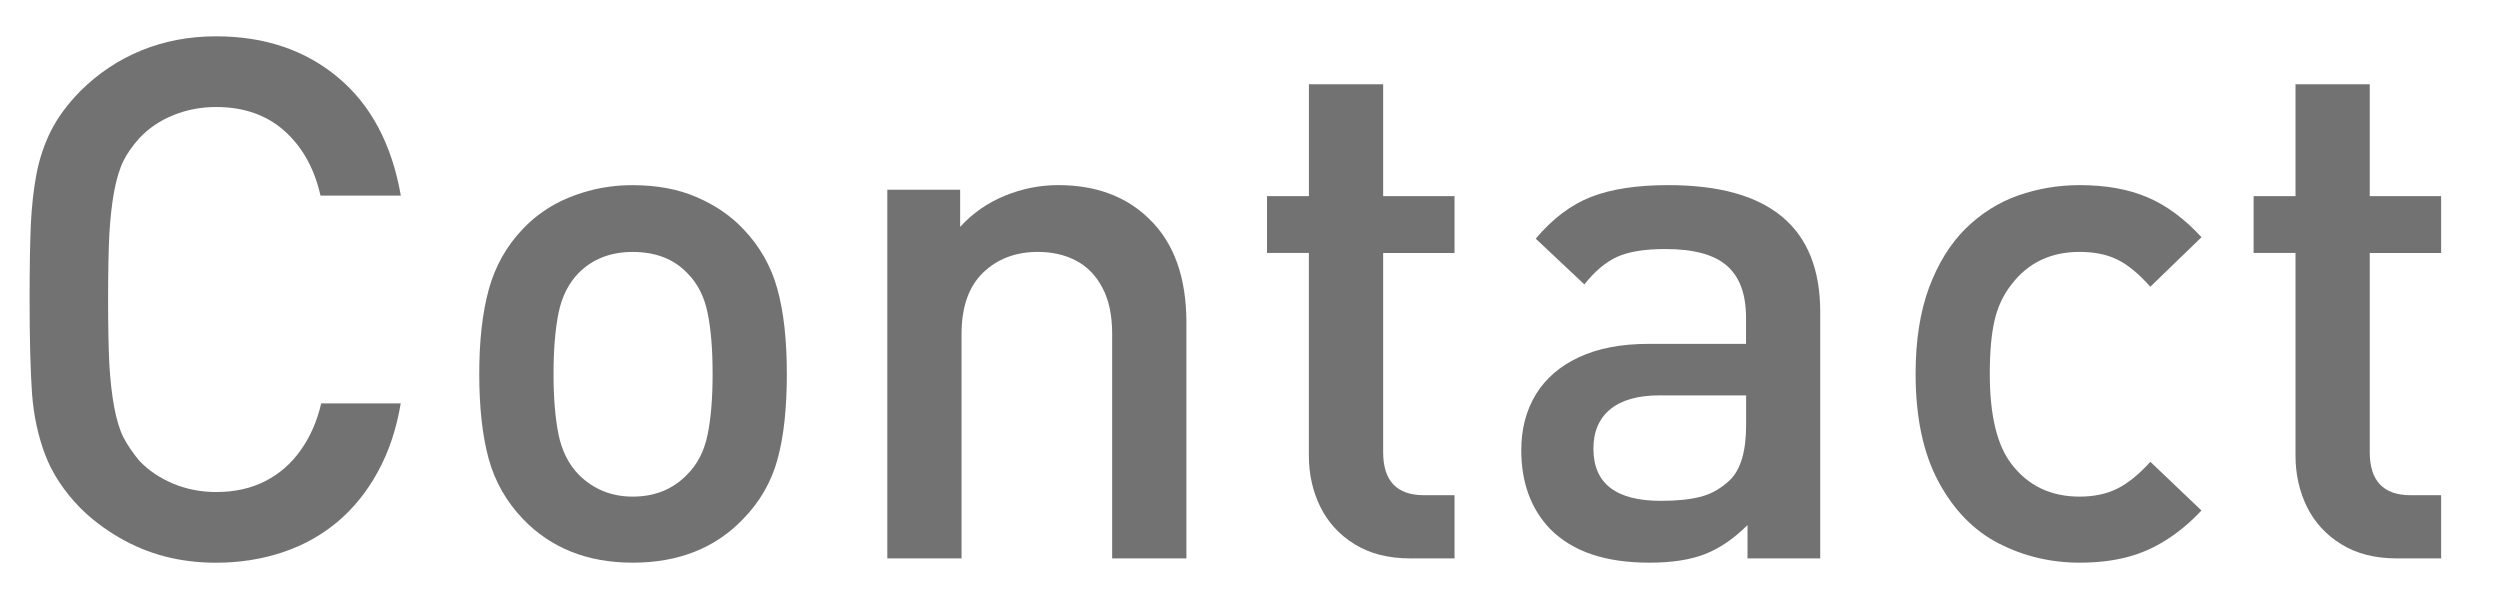 <?xml version="1.0" encoding="utf-8"?>
<!-- Generator: Adobe Illustrator 17.0.0, SVG Export Plug-In . SVG Version: 6.00 Build 0)  -->
<!DOCTYPE svg PUBLIC "-//W3C//DTD SVG 1.1//EN" "http://www.w3.org/Graphics/SVG/1.1/DTD/svg11.dtd">
<svg version="1.1" id="Layer_1" xmlns="http://www.w3.org/2000/svg" xmlns:xlink="http://www.w3.org/1999/xlink" x="0px" y="0px"
	 width="54.992px" height="13.471px" viewBox="0 0 54.992 13.471" enable-background="new 0 0 54.992 13.471" xml:space="preserve">
<g>
	<g>
		<path fill="#737272" d="M-74.239,12.283h-1.842l-0.781-2.289h-4.496l-0.781,2.289h-1.842l4.178-11.391h1.389L-74.239,12.283z
			 M-77.347,8.525l-1.725-5.055l-1.771,5.055H-77.347z"/>
		<path fill="#737272" d="M-66.177,8.221c0,0.511-0.02,0.964-0.063,1.359c-0.041,0.396-0.131,0.779-0.27,1.148
			c-0.137,0.37-0.332,0.68-0.582,0.93c-0.219,0.219-0.502,0.394-0.852,0.523c-0.348,0.13-0.727,0.195-1.133,0.195
			c-0.457,0-0.855-0.07-1.191-0.211s-0.652-0.391-0.949-0.75v0.867h-1.602V0.893h1.633v4.099c0.281-0.335,0.594-0.572,0.934-0.711
			c0.342-0.139,0.738-0.208,1.191-0.208c0.402,0,0.775,0.065,1.121,0.195c0.348,0.13,0.629,0.308,0.848,0.531
			c0.25,0.25,0.445,0.559,0.582,0.926c0.139,0.367,0.229,0.748,0.27,1.141C-66.196,7.259-66.177,7.71-66.177,8.221z M-67.81,8.225
			c0-0.551-0.041-1.021-0.125-1.408c-0.082-0.387-0.248-0.697-0.496-0.928c-0.246-0.231-0.6-0.347-1.059-0.347
			c-0.463,0-0.82,0.117-1.07,0.351s-0.416,0.543-0.5,0.928c-0.082,0.385-0.125,0.853-0.125,1.404s0.043,1.021,0.125,1.408
			c0.084,0.387,0.25,0.699,0.5,0.936s0.607,0.355,1.07,0.355c0.668,0,1.113-0.238,1.34-0.714C-67.923,9.734-67.81,9.072-67.81,8.225
			z"/>
		<path fill="#737272" d="M-57.583,8.221c0,0.75-0.066,1.375-0.203,1.875c-0.135,0.5-0.387,0.94-0.758,1.32
			c-0.613,0.641-1.424,0.961-2.43,0.961c-0.994,0-1.799-0.32-2.414-0.961c-0.363-0.38-0.615-0.821-0.754-1.324
			c-0.137-0.502-0.207-1.126-0.207-1.871c0-0.729,0.07-1.349,0.211-1.859c0.141-0.51,0.391-0.953,0.75-1.328
			c0.178-0.188,0.383-0.352,0.617-0.492s0.508-0.254,0.816-0.34c0.311-0.086,0.637-0.129,0.98-0.129
			c0.537,0,1.008,0.089,1.414,0.266c0.406,0.177,0.746,0.409,1.016,0.695c0.365,0.38,0.617,0.822,0.754,1.324
			C-57.651,6.86-57.583,7.481-57.583,8.221z M-59.216,8.225c0-0.53-0.035-0.977-0.109-1.338c-0.072-0.361-0.223-0.657-0.453-0.885
			c-0.297-0.307-0.695-0.46-1.195-0.46c-0.484,0-0.879,0.153-1.188,0.46c-0.223,0.229-0.371,0.524-0.445,0.885
			c-0.072,0.361-0.109,0.808-0.109,1.338c0,0.525,0.037,0.969,0.109,1.33c0.074,0.361,0.223,0.657,0.445,0.886
			c0.324,0.322,0.719,0.483,1.188,0.483c0.484,0,0.883-0.161,1.195-0.483c0.23-0.229,0.381-0.524,0.453-0.886
			C-59.251,9.193-59.216,8.75-59.216,8.225z"/>
		<path fill="#737272" d="M-48.88,12.283h-1.594v-0.813c-0.275,0.292-0.602,0.516-0.98,0.672c-0.377,0.156-0.771,0.234-1.184,0.234
			c-0.816,0-1.484-0.245-2-0.734c-0.297-0.292-0.506-0.624-0.629-0.996c-0.121-0.372-0.184-0.803-0.184-1.293v-5.18h1.633v4.938
			c0,0.604,0.152,1.058,0.453,1.359c0.303,0.302,0.693,0.453,1.172,0.453c0.49,0,0.893-0.152,1.207-0.457
			c0.316-0.305,0.473-0.756,0.473-1.355V4.174h1.633V12.283z"/>
		<path fill="#737272" d="M-42.895,12.283h-0.977c-0.479,0-0.887-0.104-1.223-0.313c-0.336-0.208-0.586-0.483-0.754-0.824
			c-0.166-0.341-0.25-0.715-0.25-1.121V5.564h-0.922v-1.25h0.922V1.854h1.633v2.461h1.57v1.25h-1.57v4.383
			c0,0.63,0.301,0.945,0.898,0.945h0.672V12.283z"/>
		<path fill="#737272" d="M-30.481,12.283h-1.594v-0.813c-0.275,0.292-0.602,0.516-0.98,0.672c-0.377,0.156-0.771,0.234-1.184,0.234
			c-0.816,0-1.484-0.245-2-0.734c-0.297-0.292-0.506-0.624-0.629-0.996c-0.121-0.372-0.184-0.803-0.184-1.293v-5.18h1.633v4.938
			c0,0.604,0.152,1.058,0.453,1.359c0.303,0.302,0.693,0.453,1.172,0.453c0.49,0,0.893-0.152,1.207-0.457
			c0.316-0.305,0.473-0.756,0.473-1.355V4.174h1.633V12.283z"/>
		<path fill="#737272" d="M-21.888,9.807c0,0.552-0.143,1.021-0.43,1.406c-0.287,0.386-0.684,0.676-1.189,0.871
			s-1.092,0.293-1.76,0.293c-0.484,0-0.924-0.034-1.318-0.102c-0.393-0.067-0.76-0.185-1.102-0.352
			c-0.342-0.167-0.672-0.403-0.99-0.711l1.074-1.07c0.547,0.563,1.326,0.844,2.338,0.844c0.334,0,0.639-0.042,0.912-0.125
			c0.273-0.083,0.486-0.208,0.637-0.375c0.15-0.167,0.227-0.372,0.227-0.617c0-0.583-0.361-0.903-1.086-0.961l-1.297-0.109
			c-0.518-0.047-0.955-0.156-1.313-0.328s-0.629-0.417-0.814-0.734c-0.186-0.317-0.279-0.711-0.279-1.18
			c0-0.766,0.291-1.371,0.873-1.816c0.58-0.445,1.311-0.668,2.186-0.668c1.309,0,2.313,0.305,3.012,0.914l-1.023,1.039
			c-0.473-0.396-1.141-0.594-2-0.594c-0.479,0-0.844,0.094-1.098,0.281c-0.252,0.188-0.379,0.443-0.379,0.766
			c0,0.547,0.375,0.854,1.125,0.922l1.281,0.117c0.506,0.042,0.939,0.151,1.301,0.328c0.363,0.177,0.639,0.43,0.828,0.758
			C-21.981,8.932-21.888,9.333-21.888,9.807z"/>
		<path fill="#737272" d="M-9.989,13.471h-1.633V-0.295h1.633V13.471z"/>
		<path fill="#737272" d="M8.815,8.873c-0.094,0.563-0.262,1.065-0.504,1.506s-0.539,0.808-0.891,1.103
			c-0.352,0.294-0.754,0.518-1.211,0.669c-0.455,0.151-0.941,0.227-1.457,0.227c-0.395,0-0.77-0.046-1.121-0.137
			s-0.688-0.23-1.012-0.418c-0.322-0.188-0.609-0.406-0.859-0.656c-0.354-0.364-0.609-0.752-0.766-1.164
			c-0.156-0.411-0.252-0.858-0.289-1.34C0.671,8.181,0.651,7.489,0.651,6.588c0-0.692,0.01-1.242,0.027-1.648
			c0.02-0.406,0.061-0.778,0.125-1.117c0.066-0.338,0.172-0.655,0.32-0.949C1.273,2.579,1.485,2.291,1.761,2.01
			c0.396-0.396,0.848-0.696,1.352-0.902c0.506-0.206,1.053-0.309,1.641-0.309c1.068,0,1.963,0.303,2.684,0.907
			c0.723,0.605,1.182,1.471,1.379,2.597H7.05C6.915,3.705,6.651,3.231,6.257,2.88C5.864,2.529,5.362,2.354,4.753,2.354
			c-0.332,0-0.646,0.06-0.941,0.18C3.519,2.652,3.269,2.821,3.065,3.04c-0.15,0.166-0.268,0.334-0.352,0.503
			c-0.082,0.169-0.15,0.393-0.203,0.67C2.46,4.492,2.425,4.805,2.405,5.153C2.388,5.501,2.378,5.979,2.378,6.588
			c0,0.603,0.01,1.078,0.027,1.423C2.425,8.357,2.46,8.67,2.511,8.951c0.053,0.281,0.121,0.503,0.203,0.667
			c0.084,0.164,0.201,0.337,0.352,0.519c0.203,0.213,0.453,0.381,0.746,0.503c0.295,0.122,0.609,0.183,0.941,0.183
			c0.412,0,0.773-0.081,1.086-0.242s0.574-0.39,0.781-0.686c0.209-0.297,0.357-0.637,0.445-1.022H8.815z"/>
		<path fill="#737272" d="M17.308,8.221c0,0.75-0.066,1.375-0.203,1.875c-0.135,0.5-0.387,0.94-0.758,1.32
			c-0.613,0.641-1.424,0.961-2.43,0.961c-0.994,0-1.799-0.32-2.414-0.961c-0.363-0.38-0.615-0.821-0.754-1.324
			c-0.137-0.502-0.207-1.126-0.207-1.871c0-0.729,0.07-1.349,0.211-1.859c0.141-0.51,0.391-0.953,0.75-1.328
			c0.178-0.188,0.383-0.352,0.617-0.492s0.508-0.254,0.816-0.34c0.311-0.086,0.637-0.129,0.98-0.129
			c0.537,0,1.008,0.089,1.414,0.266c0.406,0.177,0.746,0.409,1.016,0.695c0.365,0.38,0.617,0.822,0.754,1.324
			C17.239,6.86,17.308,7.481,17.308,8.221z M15.675,8.225c0-0.53-0.035-0.977-0.109-1.338c-0.072-0.361-0.223-0.657-0.453-0.885
			c-0.297-0.307-0.695-0.46-1.195-0.46c-0.484,0-0.879,0.153-1.188,0.46c-0.223,0.229-0.371,0.524-0.445,0.885
			c-0.072,0.361-0.109,0.808-0.109,1.338c0,0.525,0.037,0.969,0.109,1.33c0.074,0.361,0.223,0.657,0.445,0.886
			c0.324,0.322,0.719,0.483,1.188,0.483c0.484,0,0.883-0.161,1.195-0.483c0.23-0.229,0.381-0.524,0.453-0.886
			C15.64,9.193,15.675,8.75,15.675,8.225z"/>
		<path fill="#737272" d="M26.097,12.283h-1.633V7.344c0-0.406-0.07-0.744-0.215-1.015c-0.143-0.271-0.336-0.47-0.582-0.597
			c-0.244-0.128-0.523-0.191-0.836-0.191c-0.488,0-0.891,0.152-1.207,0.457c-0.314,0.304-0.473,0.753-0.473,1.346v4.939h-1.633
			V4.174h1.602v0.817c0.271-0.298,0.598-0.526,0.977-0.683c0.381-0.157,0.773-0.236,1.18-0.236c0.828,0,1.496,0.248,2,0.742
			c0.547,0.526,0.82,1.287,0.82,2.281V12.283z"/>
		<path fill="#737272" d="M31.995,12.283h-0.977c-0.479,0-0.887-0.104-1.223-0.313c-0.336-0.208-0.586-0.483-0.754-0.824
			c-0.166-0.341-0.25-0.715-0.25-1.121V5.564H27.87v-1.25h0.922V1.854h1.633v2.461h1.57v1.25h-1.57v4.383
			c0,0.63,0.301,0.945,0.898,0.945h0.672V12.283z"/>
		<path fill="#737272" d="M40.042,12.283H38.44v-0.734c-0.297,0.297-0.605,0.509-0.93,0.637c-0.322,0.127-0.73,0.191-1.227,0.191
			c-0.488,0-0.914-0.062-1.273-0.184s-0.66-0.306-0.906-0.551c-0.426-0.442-0.641-1.023-0.641-1.742c0-0.463,0.107-0.871,0.32-1.223
			c0.215-0.352,0.531-0.625,0.949-0.82c0.42-0.195,0.93-0.293,1.527-0.293h2.148V6.988c0-0.519-0.141-0.9-0.422-1.144
			c-0.281-0.244-0.73-0.366-1.352-0.366c-0.453,0-0.805,0.057-1.059,0.171c-0.252,0.114-0.492,0.316-0.723,0.607l-1.07-1.006
			c0.371-0.44,0.777-0.747,1.219-0.919c0.443-0.173,1.008-0.259,1.695-0.259c2.23,0,3.344,0.93,3.344,2.789V12.283z M38.409,9.354
			V8.697h-1.906c-0.473,0-0.834,0.102-1.082,0.305c-0.246,0.203-0.371,0.492-0.371,0.867c0,0.766,0.496,1.148,1.484,1.148
			c0.35,0,0.641-0.03,0.875-0.09c0.234-0.06,0.451-0.184,0.648-0.371C38.292,10.322,38.409,9.921,38.409,9.354z"/>
		<path fill="#737272" d="M48.425,11.229c-0.244,0.261-0.504,0.478-0.781,0.652c-0.275,0.175-0.566,0.301-0.875,0.379
			c-0.307,0.078-0.648,0.117-1.023,0.117c-0.635,0-1.227-0.141-1.777-0.422c-0.549-0.281-0.992-0.734-1.328-1.359
			s-0.504-1.417-0.504-2.375c0-0.734,0.1-1.367,0.297-1.898c0.199-0.531,0.467-0.963,0.805-1.297
			c0.34-0.333,0.725-0.575,1.156-0.727c0.434-0.151,0.883-0.227,1.352-0.227c0.574,0,1.07,0.089,1.488,0.267
			c0.42,0.178,0.816,0.471,1.191,0.879L47.3,6.307c-0.25-0.281-0.488-0.479-0.719-0.594c-0.229-0.114-0.508-0.172-0.836-0.172
			c-0.635,0-1.135,0.239-1.5,0.718c-0.176,0.224-0.301,0.486-0.371,0.788s-0.105,0.694-0.105,1.178c0,0.91,0.16,1.571,0.477,1.981
			c0.365,0.479,0.865,0.718,1.5,0.718c0.318,0,0.594-0.059,0.828-0.176s0.477-0.313,0.727-0.59L48.425,11.229z"/>
		<path fill="#737272" d="M53.698,12.283h-0.977c-0.479,0-0.887-0.104-1.223-0.313c-0.336-0.208-0.586-0.483-0.754-0.824
			c-0.166-0.341-0.25-0.715-0.25-1.121V5.564h-0.922v-1.25h0.922V1.854h1.633v2.461h1.57v1.25h-1.57v4.383
			c0,0.63,0.301,0.945,0.898,0.945h0.672V12.283z"/>
	</g>
</g>
</svg>